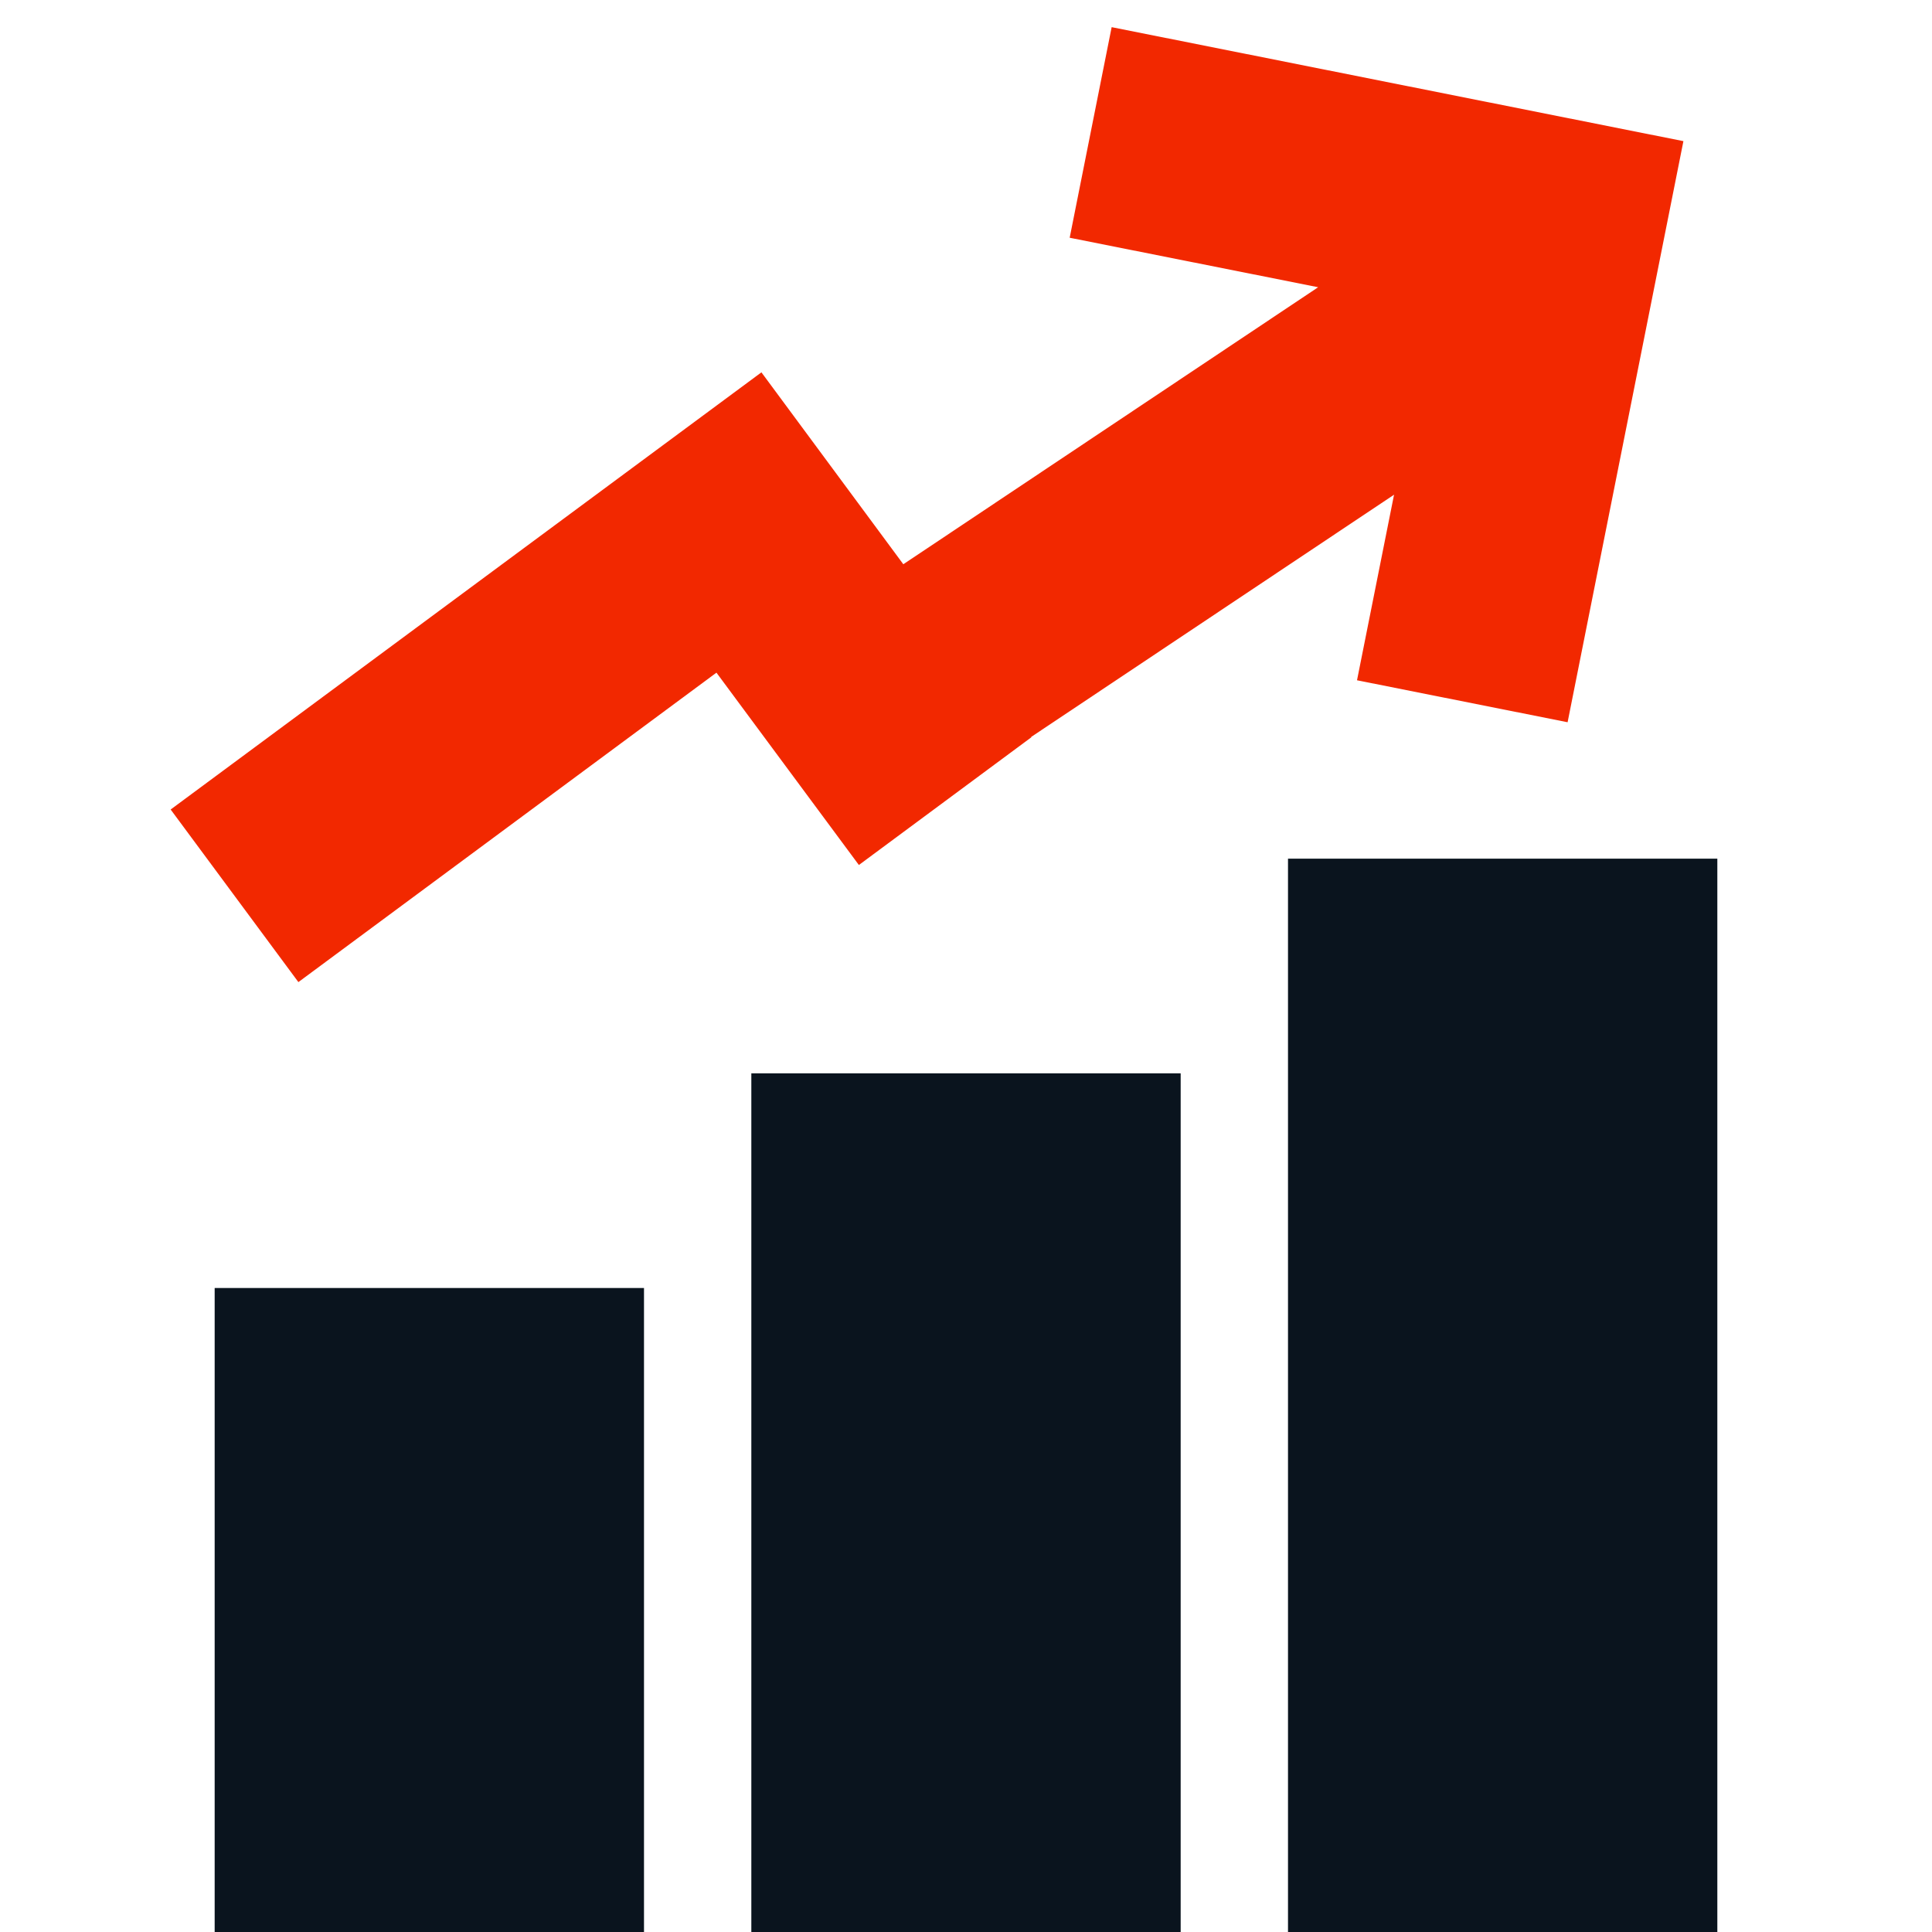<svg width="18" height="18" viewBox="0 0 18 18" fill="none" xmlns="http://www.w3.org/2000/svg">
<path d="M2 12H6V18H2V12Z" fill="#0A141E"/>
<path d="M12 8H16V18H12V8Z" fill="#0A141E"/>
<path d="M15.684 1.315L10.357 0.253L9.966 2.215L12.281 2.676L8.416 5.257L7.094 3.469L1.59 7.542L2.78 9.15L6.675 6.267L8.002 8.059L9.609 6.869L9.607 6.866L12.988 4.609L12.643 6.338L14.605 6.729L15.684 1.315Z" fill="#F22800"/>
<path d="M7 10H11V18H7V10Z" fill="#0A141E"/>
</svg>
